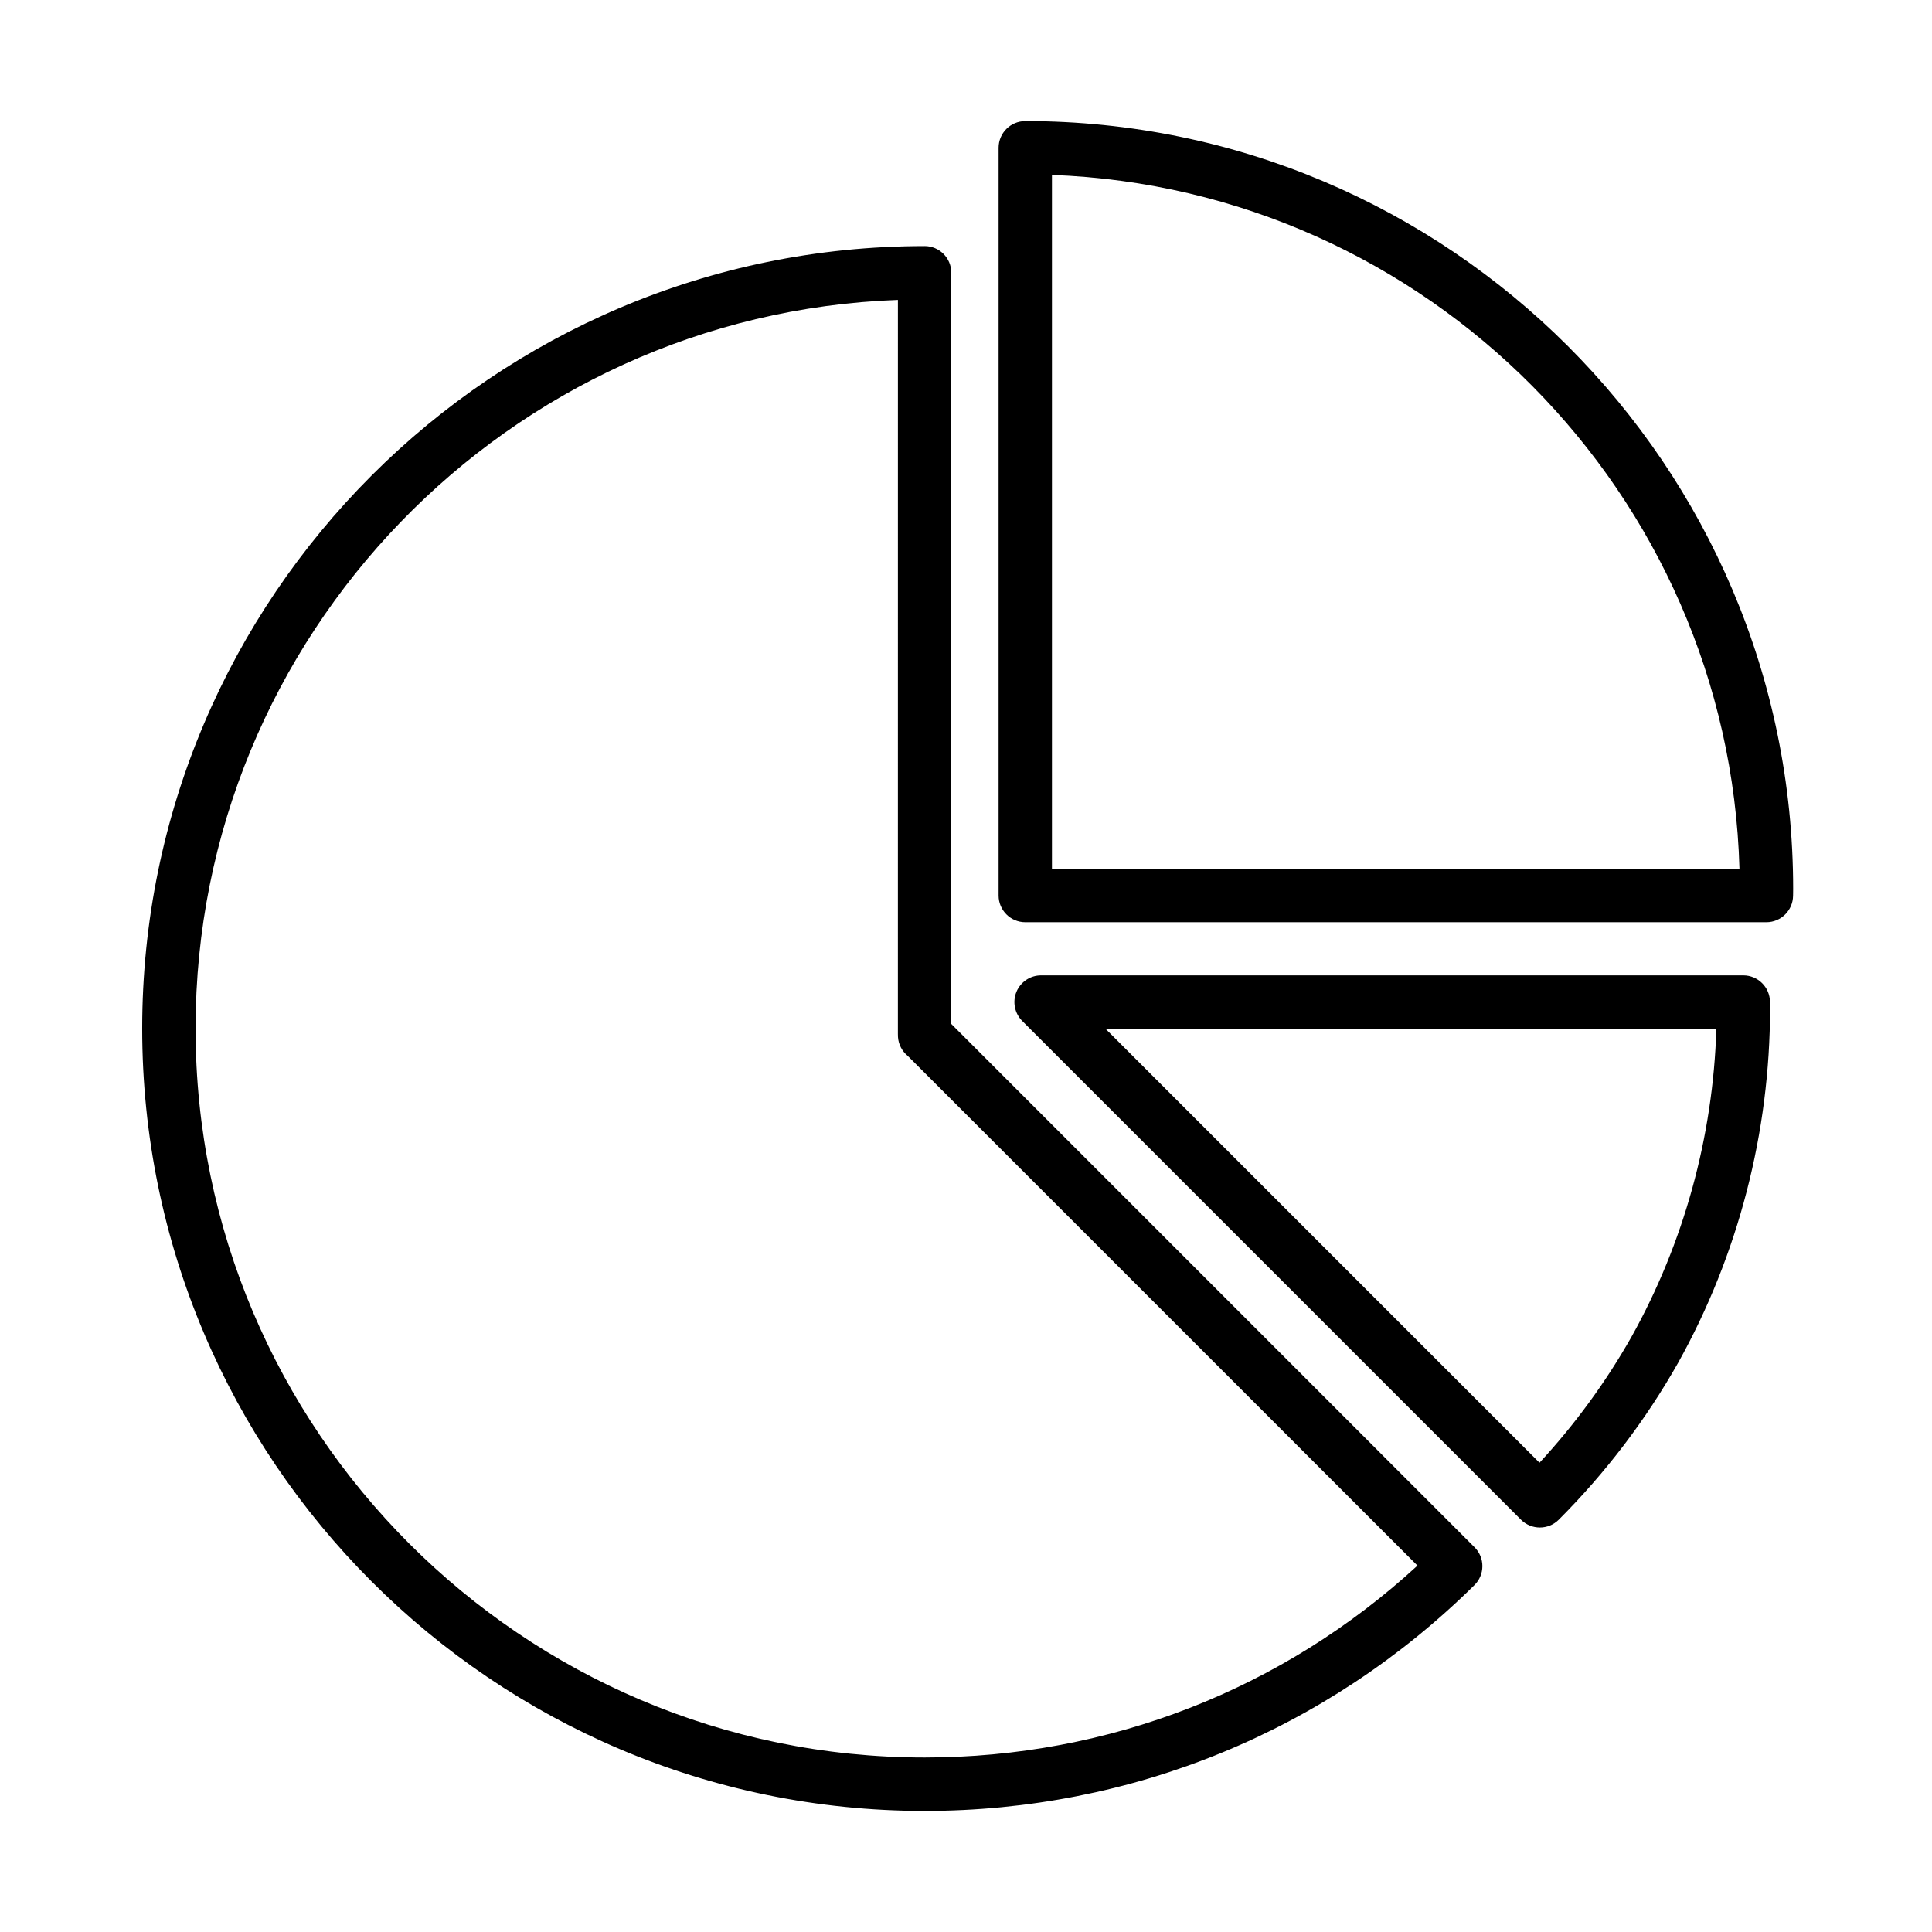 <?xml version="1.0" encoding="UTF-8"?>
<!-- The Best Svg Icon site in the world: iconSvg.co, Visit us! https://iconsvg.co -->
<svg fill="#000000" width="800px" height="800px" version="1.1" viewBox="144 144 512 512" xmlns="http://www.w3.org/2000/svg">
 <path d="m389.03 209.21c3.91 0 7.074 3.164 7.074 7.07v199.08l138.67 138.68c1.336 1.32 2.082 3.133 2.074 5.012-0.004 1.887-0.762 3.695-2.106 5.012-39.055 38.598-90.801 59.852-145.71 59.852-114.33 0-207.35-93.02-207.35-207.35s93.016-207.35 207.35-207.35zm-7.074 14.273c-103.27 3.734-186.13 88.91-186.13 193.07 0 106.53 86.672 193.2 193.2 193.2 48.785 0 94.891-18.008 130.62-50.852l-135.13-135.12c-1.441-1.195-2.398-2.953-2.543-4.938-0.023-0.277-0.031-0.559-0.023-0.84zm224.03 179c3.879 0 7.039 3.129 7.074 7.016l0.008 0.617c0.004 0.363 0.012 0.723 0.012 1.094 0 32.867-8.422 65.355-24.348 93.926-8.605 15.215-19.25 29.195-31.652 41.605-1.383 1.379-3.195 2.066-5.004 2.066-1.809 0-3.617-0.688-5-2.07l-132.18-132.18c-2.019-2.027-2.621-5.066-1.531-7.707 1.098-2.644 3.672-4.367 6.535-4.367zm-7.133 14.148h-161.88l115.01 115.01c9.418-10.188 17.613-21.41 24.414-33.43 13.863-24.867 21.586-52.969 22.457-81.578zm-183.15-240.55c112.21 0 203.5 91.285 203.5 203.5 0 0.375-0.008 0.758-0.012 1.133l-0.012 0.668c-0.031 3.879-3.191 7.016-7.07 7.016h-196.4c-3.906 0-7.07-3.172-7.07-7.074v-198.16c0-3.91 3.164-7.074 7.07-7.074zm7.074 14.277v183.89h182.2c-2.766-99.594-82.828-180.22-182.2-183.89z" fill-rule="evenodd"/>
</svg>